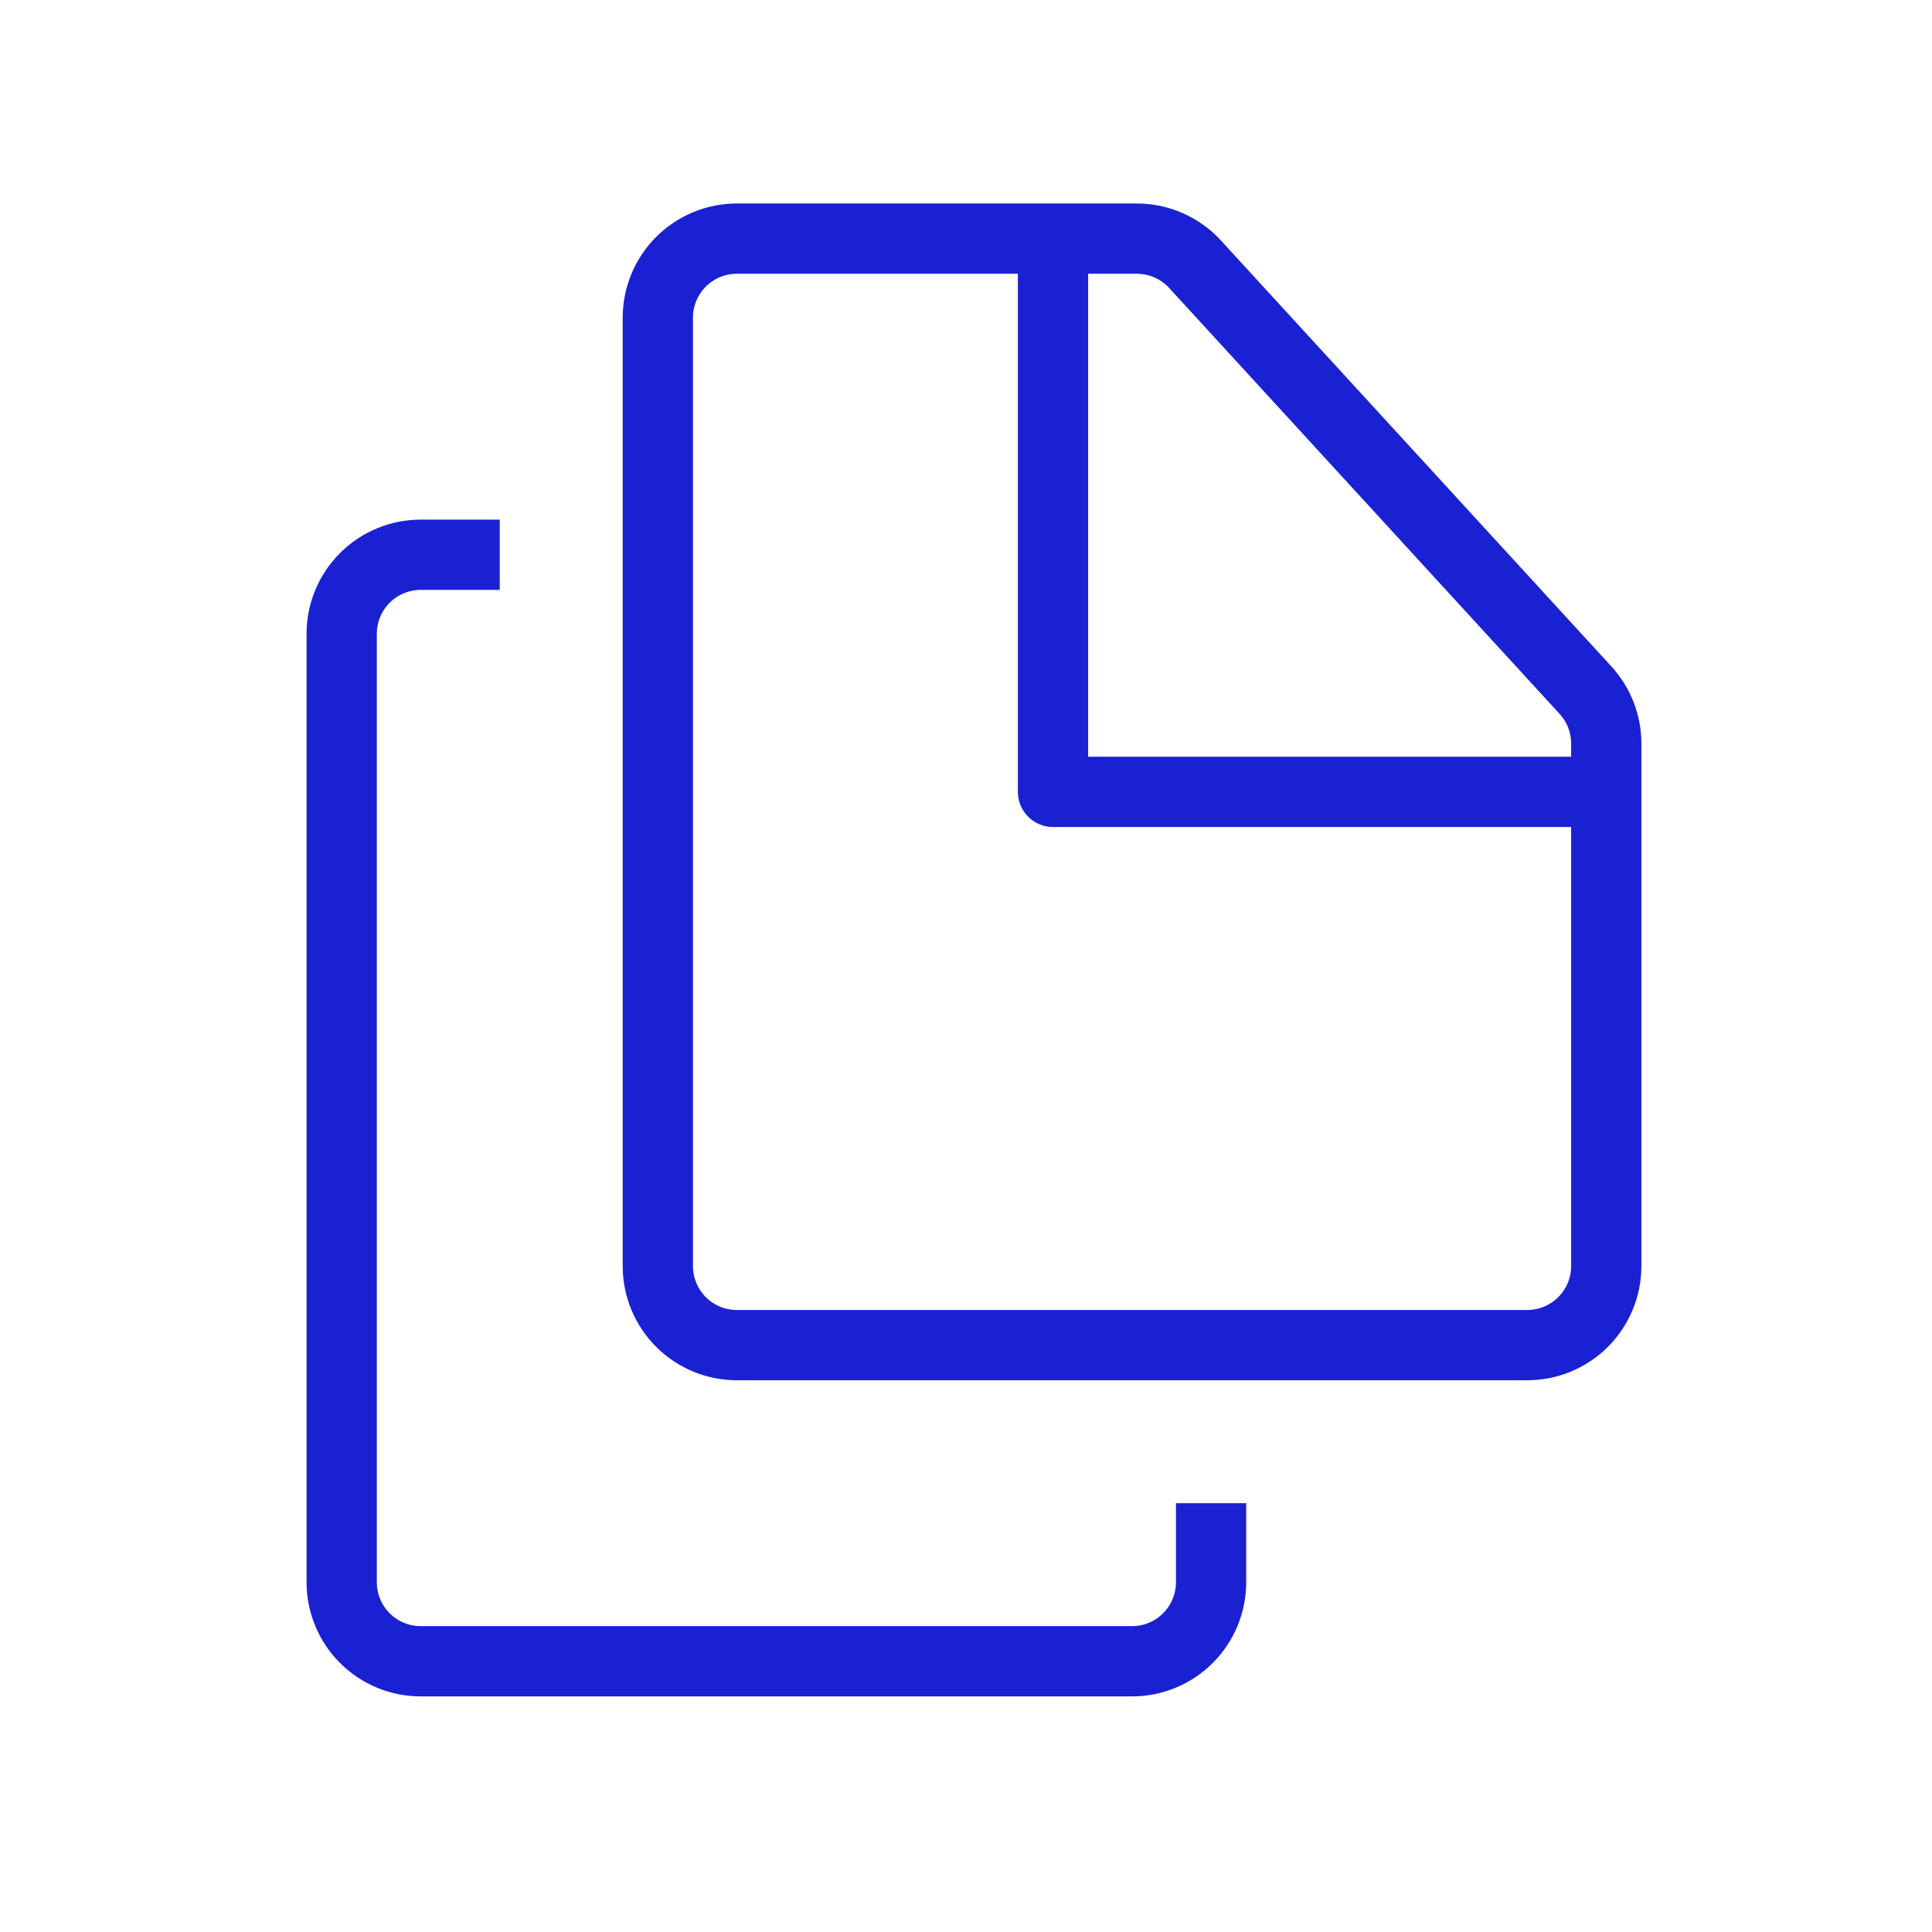 <?xml version="1.0" encoding="UTF-8"?> <svg xmlns="http://www.w3.org/2000/svg" width="55" height="55" viewBox="0 0 55 55" fill="none"><path d="M29.977 6.793V22.543H45.727M14.227 15.793H11.977C11.38 15.793 10.807 16.03 10.386 16.452C9.964 16.874 9.727 17.446 9.727 18.043V45.043C9.727 45.64 9.964 46.212 10.386 46.634C10.807 47.056 11.38 47.293 11.977 47.293H32.227C32.823 47.293 33.396 47.056 33.818 46.634C34.239 46.212 34.477 45.64 34.477 45.043V42.793M18.727 9.043V36.043C18.727 36.64 18.964 37.212 19.386 37.634C19.808 38.056 20.38 38.293 20.977 38.293H43.477C44.073 38.293 44.646 38.056 45.068 37.634C45.489 37.212 45.727 36.64 45.727 36.043V21.168C45.727 20.605 45.516 20.062 45.135 19.647L34.02 7.522C33.809 7.292 33.553 7.109 33.267 6.983C32.982 6.858 32.673 6.793 32.362 6.793H20.977C20.38 6.793 19.808 7.03 19.386 7.452C18.964 7.874 18.727 8.446 18.727 9.043Z" stroke="#1A21D3" stroke-width="2" stroke-linejoin="round"></path></svg> 